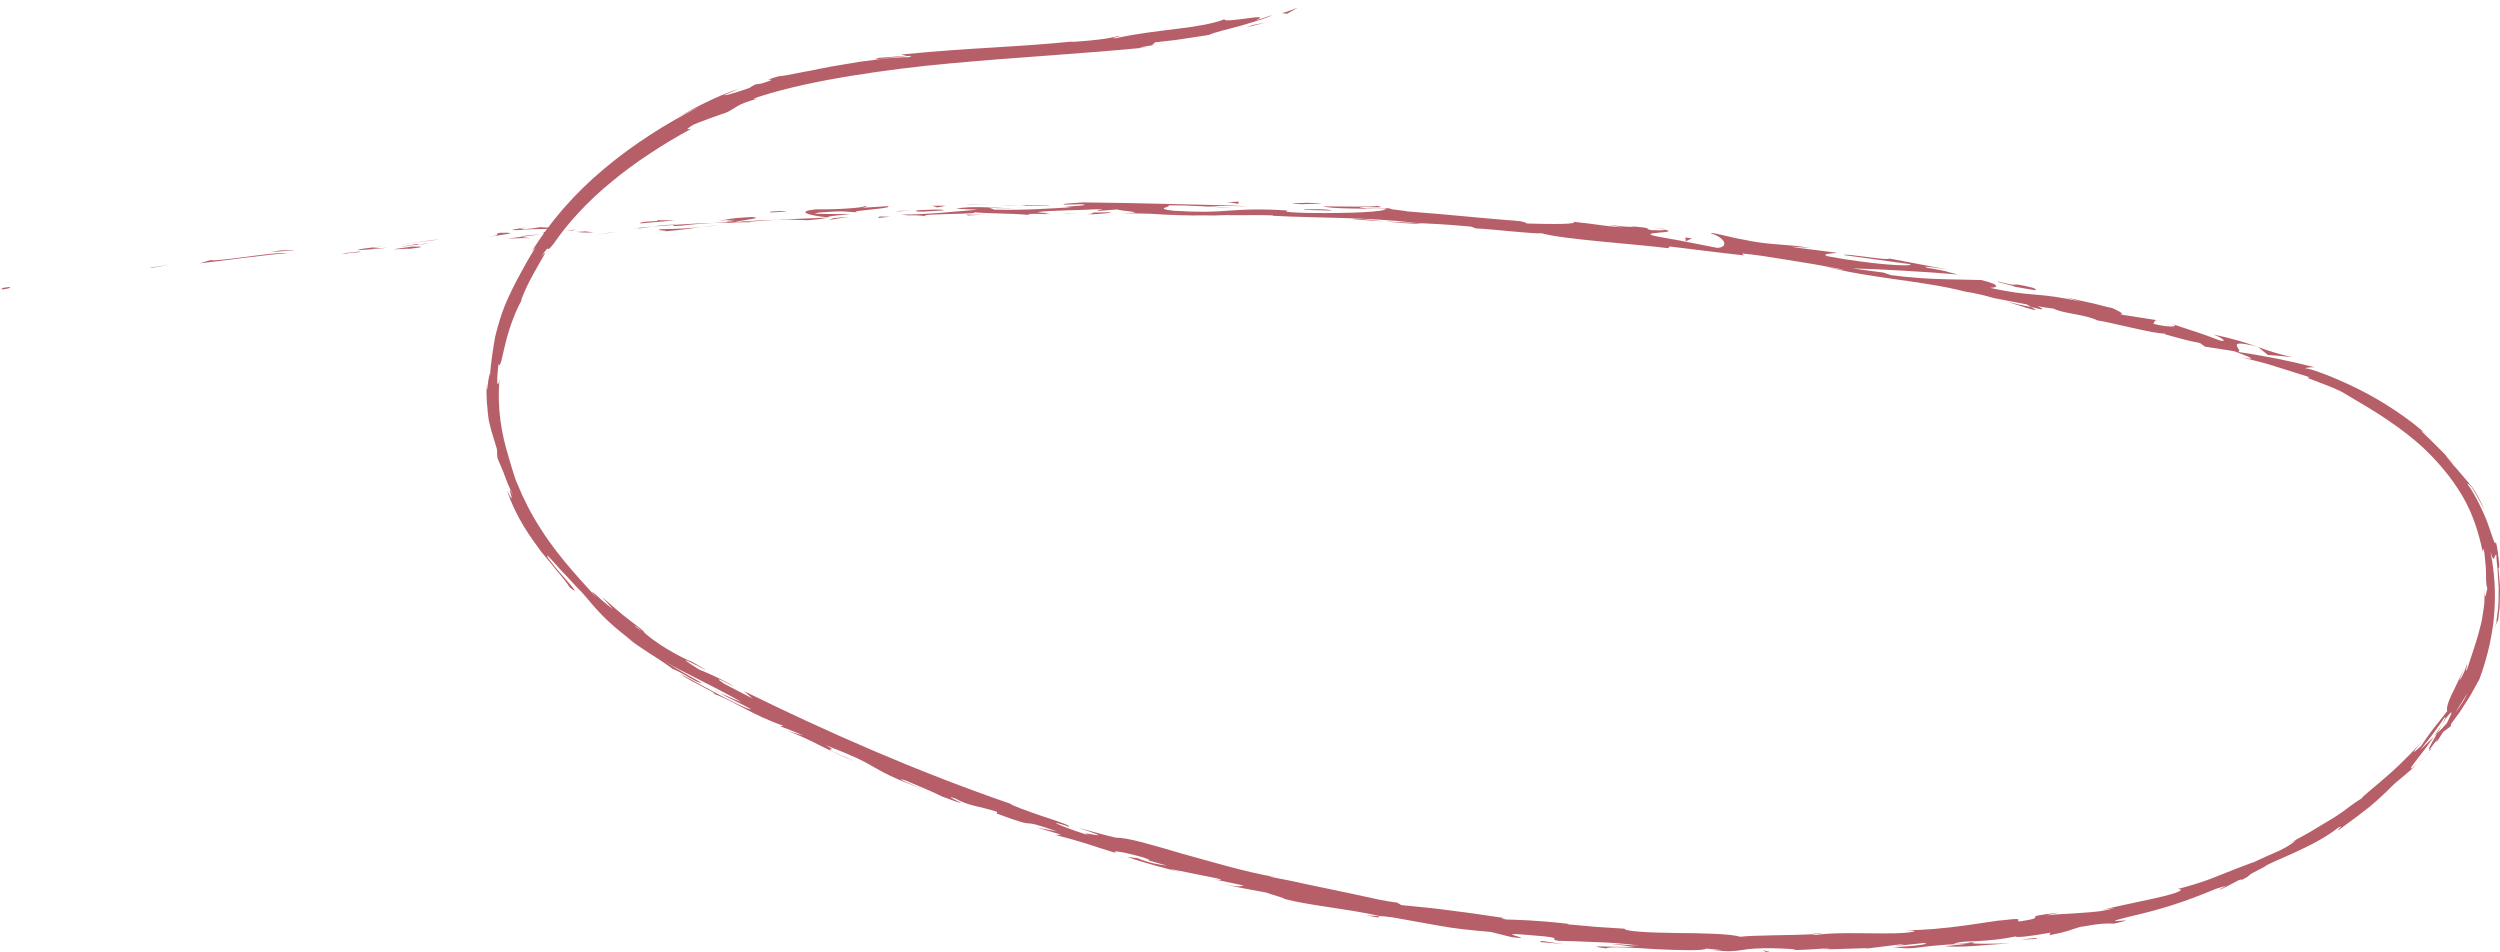 <!-- Generator: Adobe Illustrator 18.1.0, SVG Export Plug-In  -->
<svg version="1.1"
	 xmlns="http://www.w3.org/2000/svg" xmlns:xlink="http://www.w3.org/1999/xlink" xmlns:a="http://ns.adobe.com/AdobeSVGViewerExtensions/3.0/"
	 x="0px" y="0px" width="341.714px" height="130.173px" viewBox="0 0 341.714 130.173" enable-background="new 0 0 341.714 130.173"
	 xml:space="preserve">
<defs>
</defs>
<g>
	<g>
		<g>
			<g>
				<g>
					<path fill="#B75F69" d="M1.118,39.249c-1.198,0.118-0.744,0.277-0.919,0.335C2.193,39.31,1.061,39.201,1.118,39.249z"/>
					<polygon fill="#B75F69" points="20.8,36.54 20.46,36.662 23.349,36.148 					"/>
					<path fill="#B75F69" d="M39.274,34.616c-1.784-0.194-6.689,0.754-9.993,0.968l-0.551-0.024l-1.455,0.441
						C31.271,35.541,36.446,34.79,39.274,34.616z"/>
					<path fill="#B75F69" d="M49.205,34.459c-0.621-0.081,2.121-0.319-2.302,0.172c0.223-0.002,0.289-0.003,0.42-0.004
						C47.721,34.592,48.271,34.543,49.205,34.459z"/>
					<path fill="#B75F69" d="M47.323,34.628C45.377,34.82,48.607,34.624,47.323,34.628L47.323,34.628z"/>
					<path fill="#B75F69" d="M56.304,33.705l-2.553,0.364c0.543,0.031,2.826-0.164,1.984-0.025
						C58.359,33.73,57.812,33.7,56.304,33.705z"/>
					<path fill="#B75F69" d="M58.714,33.234l-1.326,0.16C57.625,33.409,57.977,33.393,58.714,33.234z"/>
					<path fill="#B75F69" d="M54.58,33.769l2.808-0.375c-0.376-0.023-0.426-0.134-1.29,0.161
						C56.32,33.429,55.771,33.582,54.58,33.769z"/>
					<path fill="#B75F69" d="M52.98,33.865c-1.445,0.058-3.308,0.183-0.746-0.181C47.333,34.193,48.079,34.375,52.98,33.865z"/>
					<path fill="#B75F69" d="M40.182,34.16l-1.934,0.077l-1.651,0.293C37.421,34.374,40.312,34.258,40.182,34.16z"/>
					<path fill="#B75F69" d="M72.306,32.587c0.154-0.089-0.878-0.132-1.077-0.214l-1.889,0.24
						C70.318,32.586,72.168,32.485,72.306,32.587z"/>
					<path fill="#B75F69" d="M71.228,32.373l2.827-0.358C71.52,32.203,71.061,32.302,71.228,32.373z"/>
					<path fill="#B75F69" d="M59.138,32.803c0,0-1.159,0.166-2.318,0.332c-1.158,0.177-2.316,0.355-2.316,0.355
						s1.382-0.199,2.765-0.399c1.384-0.182,2.768-0.364,2.768-0.364L59.138,32.803z"/>
					<polygon fill="#B75F69" points="83.144,31.824 81.546,32.105 84.395,31.653 					"/>
					<path fill="#B75F69" d="M90.333,31.326c-1.182,0.223,1.647,0.14,0.394,0.311c1.951-0.153,3.611-0.387,5.107-0.596
						C94.242,31.206,92.541,31.302,90.333,31.326z"/>
					<path fill="#B75F69" d="M98.349,30.758c-0.796,0.073-1.619,0.174-2.515,0.283C96.681,30.967,97.513,30.879,98.349,30.758z"/>
					<path fill="#B75F69" d="M78.892,31.698c0.223,0.031,0.654,0.124,2.25,0.071l-1.131-0.14
						C79.67,31.65,79.284,31.674,78.892,31.698z"/>
					<path fill="#B75F69" d="M79.971,31.624l0.04,0.004c1.212-0.073,2.053-0.123,2.414-0.145
						C82.115,31.501,81.376,31.544,79.971,31.624z"/>
					<path fill="#B75F69" d="M78.611,31.716c0.104-0.006,0.18-0.011,0.282-0.017C78.783,31.684,78.718,31.682,78.611,31.716z"/>
					<path fill="#B75F69" d="M66.593,32.396c1.657-0.253,5.124-0.661,1.745-0.572C67.153,32.067,69.087,32.015,66.593,32.396z"/>
					<path fill="#B75F69" d="M77.205,31.54l-3.018,0.184c0.064,0.051,0.613,0.09-0.208,0.215L77.205,31.54z"/>
					<polygon fill="#B75F69" points="78.677,31.376 77.205,31.54 78.324,31.485 					"/>
					<path fill="#B75F69" d="M93.17,30.849c1.297-0.177,2.722-0.287,4.333-0.367c-1.73,0.026-3.515,0.137-5.209,0.244
						C92.059,30.809,91.322,30.977,93.17,30.849z"/>
					<path fill="#B75F69" d="M86.755,31.207c0.09-0.01,0.205-0.022,0.289-0.031C86.865,31.17,86.721,31.173,86.755,31.207z"/>
					<path fill="#B75F69" d="M113.366,29.731c-0.088-0.009-0.166-0.017-0.256-0.027c-0.02,0.013-0.033,0.026-0.058,0.04
						L113.366,29.731z"/>
					<path fill="#B75F69" d="M92.002,30.705c-1.3,0.043-2.072,0.146-2.806,0.26c0.97-0.075,1.996-0.154,3.098-0.239
						C92.4,30.689,92.418,30.668,92.002,30.705z"/>
					<path fill="#B75F69" d="M102.768,30.448c-0.68-0.003-1.448-0.007-2.254-0.011C101.179,30.474,102.532,30.515,102.768,30.448z"
						/>
					<path fill="#B75F69" d="M87.485,31.207c-0.065,0.007-0.123,0.014-0.193,0.022C87.719,31.247,87.665,31.228,87.485,31.207z"/>
					<path fill="#B75F69" d="M87.485,31.207c0.665-0.074,1.187-0.161,1.711-0.242c-0.788,0.068-1.519,0.139-2.152,0.211
						C87.205,31.181,87.368,31.193,87.485,31.207z"/>
					<path fill="#B75F69" d="M118.127,28.196c-0.223,0.204-3.635,0.464-6.592,0.418c-2.896,0.286-0.97,0.847,1.575,1.091
						c0.087-0.08,0.082-0.195,3.064-0.404c-1.05-0.108-6.633,0.048-4.122-0.262c3.95-0.296,3.244-0.069,5.171-0.025
						c-1.645-0.201,5.023-0.498,4.15-0.837l-3.468,0.224C117.837,28.345,119.093,28.221,118.127,28.196z"/>
					<path fill="#B75F69" d="M107.425,29.954l-1.227,0.083c1.401-0.032,2.407,0,4.257,0.067c2.038-0.193,2.459-0.287,2.597-0.36
						l-6.046,0.259L107.425,29.954z"/>
					<path fill="#B75F69" d="M100.686,30.299c0.947-0.261,3.892-0.492,2.074-0.639c-3.604,0.186-2.516,0.3-4.664,0.495
						c5.812-0.329-1.664,0.199,2.544,0.122c-1.141,0.091-2.168,0.151-3.137,0.206c1.048-0.015,2.058-0.03,3.012-0.044
						c-0.053-0.003-0.09-0.005-0.134-0.007l-0.027,0.002l0.005-0.004c-0.252-0.015-0.335-0.027-0.052-0.025
						c0.02-0.002,0.09-0.008,0.121-0.01c0.038-0.032,0.144-0.063,0.258-0.094c1.686-0.035,0.268,0.043-0.258,0.094
						c-0.019,0.011-0.064,0.024-0.069,0.035l0.022,0.002l5.817-0.394C104.964,30.065,103.421,30.144,100.686,30.299z"/>
					<path fill="#B75F69" d="M71.405,31.113c0.182,0.004,0.175,0.02,0.19,0.035C71.969,31.091,72.11,31.062,71.405,31.113z"/>
					<path fill="#B75F69" d="M73.808,31.05c-0.421,0.064-0.767,0.178-2.143,0.267c-1.197,0.032-0.002-0.103-0.07-0.169
						c-0.824,0.124-2.888,0.388-0.282,0.283l0.409-0.062c2.347-0.114,5.375-0.091,4.969-0.024
						C75.993,31.201,75.38,31.115,73.808,31.05z"/>
					<path fill="#B75F69" d="M87.413,30.544l4.841-0.421l-2.48-0.025l0.132,0.104C87.146,30.337,87.75,30.436,87.413,30.544z"/>
					<path fill="#B75F69" d="M113.925,29.812l-0.634,0.258c0,0,0.697-0.113,1.394-0.227c0.698-0.102,1.395-0.205,1.395-0.205
						s-0.539,0.038-1.078,0.077C114.464,29.763,113.925,29.812,113.925,29.812z"/>
					<polygon fill="#B75F69" points="120.228,29.59 120.002,29.794 121.662,29.629 					"/>
					<path fill="#B75F69" d="M244.882,129.873l-1.434,0.044C244.127,129.905,244.563,129.89,244.882,129.873z"/>
					<path fill="#B75F69" d="M255.259,129.711l0.251-0.103C255.031,129.672,254.835,129.716,255.259,129.711z"/>
					<path fill="#B75F69" d="M274.23,41.207c1.99,0.619,4.192,1.388,3.996,1.118l-0.576-0.346
						C276.224,41.71,275.143,41.452,274.23,41.207z"/>
					<path fill="#B75F69" d="M332.692,100.699c0.138-0.143,0.283-0.292,0.425-0.44c0.251-0.444,0.486-0.862,0.697-1.236
						C333.477,99.527,333.094,100.099,332.692,100.699z"/>
					<path fill="#B75F69" d="M332.425,102.407c0,0-0.484,0.504-0.969,1.008c-0.507,0.48-1.014,0.96-1.014,0.96
						C330.919,103.965,331.572,103.348,332.425,102.407z"/>
					<path fill="#B75F69" d="M188.447,125.224l-1.683-0.096C189.338,125.617,188.224,125.292,188.447,125.224z"/>
					<path fill="#B75F69" d="M184.798,29.938c1.786,0.166,3.208,0.266,4.459,0.333C187.107,30.049,185.376,29.783,184.798,29.938z"
						/>
					<path fill="#B75F69" d="M248.933,127.533c-0.87,0.058-1.242,0.111-1.216,0.158
						C248.613,127.635,249.119,127.582,248.933,127.533z"/>
					<path fill="#B75F69" d="M194.421,30.589c-0.315-0.041-0.622-0.08-0.941-0.121c-1.31-0.061-2.625-0.123-4.223-0.197
						C190.846,30.417,192.662,30.6,194.421,30.589z"/>
					<path fill="#B75F69" d="M101.004,12.13c0.146-0.045,0.319-0.098,0.453-0.139C101.489,11.948,101.292,12.019,101.004,12.13z"/>
					<path fill="#B75F69" d="M160.497,5.688c-0.584,0.097-1.536,0.254-2.435,0.403C158.503,6.036,159.238,5.918,160.497,5.688z"/>
					<path fill="#B75F69" d="M145.6,29.236C144.263,29.258,145.388,29.261,145.6,29.236L145.6,29.236z"/>
					<path fill="#B75F69" d="M139.087,28.415c0.284-0.026,0.5-0.058,0.534-0.108C139.511,28.359,139.325,28.393,139.087,28.415z"/>
					<path fill="#B75F69" d="M207.815,30.232c0.039,0.003,0.071,0.006,0.116,0.009C207.537,30.17,207.604,30.183,207.815,30.232z"/>
					<path fill="#B75F69" d="M143.587,29.149c0.504,0.016,1.082,0.035,1.711,0.055C145.021,29.195,144.501,29.178,143.587,29.149z"
						/>
					<path fill="#B75F69" d="M143.859,29.25c-0.461-0.006-0.824-0.01-1.169-0.014C142.521,29.272,142.671,29.294,143.859,29.25z"/>
					<path fill="#B75F69" d="M147.463,29.214c-0.765,0.008-1.478,0.001-2.165-0.01c0.263,0.013,0.373,0.025,0.302,0.033
						C145.993,29.231,146.546,29.225,147.463,29.214z"/>
					<path fill="#B75F69" d="M98.429,94.713c-0.075-0.049-0.161-0.104-0.243-0.157C96.952,93.98,97.481,94.255,98.429,94.713z"/>
					<path fill="#B75F69" d="M308.619,47.408c-0.061-0.015-0.094-0.023-0.15-0.037c0.06,0.022,0.134,0.049,0.188,0.068
						L308.619,47.408z"/>
					<path fill="#B75F69" d="M313.278,48.808c-2.042-0.45-3.142-0.845-4.621-1.369l1.334,1.084c0,0,0.823,0.045,1.64,0.13
						C312.455,48.731,313.278,48.808,313.278,48.808z"/>
					<path fill="#B75F69" d="M220.053,128.997l3.371,0.428c-4.109,0.038-7.064-0.278-3.902,0.216
						c0.267-0.322,3.559-0.112,6.85,0.098c3.294,0.158,6.592,0.235,6.838-0.084l2.23,0.23c-0.64-0.031-0.744,0.005-1.377-0.027
						c4.339,0.507,3.242-0.401,8.836-0.233c1.95,0.069,3.313,0.179,1.983,0.248c0,0,1.088-0.018,2.174-0.08
						c1.086-0.066,2.173-0.131,2.173-0.131c1.265-0.014,0.958,0.11-0.302,0.125l6.631-0.199l-0.049,0.021
						c0.953-0.118,3.082-0.382,4.12-0.511c1.688,0.021-0.841,0.11-0.406,0.175c0,0,0.915-0.086,1.83-0.172
						c0.914-0.099,1.828-0.198,1.828-0.198c1.505,0.066-1.523,0.478-4.062,0.546c1.731,0.268,2.493,0.175,3.747,0.015
						c1.255-0.149,2.998-0.374,6.713-0.504l-3.459,0.377c1.133,0.098,2.375,0.056,3.827-0.023c1.45-0.119,3.111-0.248,5.086-0.371
						c-0.951,0.008-7.908,0.247-3.945-0.34c1.123-0.085,2.609-0.166,4.728-0.607c0.048,0.214,2.139-0.049,4.739-0.512l-0.128,0.345
						c2.808-0.547,2.558-0.661,4.181-1.127c3.131-0.557,3.824-0.485,4.603-0.45c4.995-1.092-3.525,0.4,2.351-1.008
						c4.131-0.961,7.004-1.834,11.699-3.779c2.836-0.901-0.421,0.359,0.615,0.084c0,0,0.605-0.266,1.187-0.589
						c0.586-0.31,1.172-0.621,1.172-0.621c0.599-0.24,0.436-0.088,0.353-0.011c1.009-0.469,1.019-0.56,1.178-0.71
						c0.155-0.156,0.475-0.332,2.026-1.126c0.7-0.669,6.703-2.631,10.124-5.374c0.958-0.479-0.333,0.433,0.011,0.368
						c2.408-1.754,3.414-2.53,4.306-3.244c0.871-0.745,1.649-1.399,3.371-3.131c0,0,0.207-0.157,0.501-0.412
						c0.298-0.252,0.694-0.588,1.091-0.924c0.404-0.33,0.788-0.681,1.069-0.952c0.285-0.267,0.476-0.446,0.476-0.446
						c-1.15,1.018-1.09,0.768-0.478-0.054c0.63-0.806,1.751-2.242,2.728-3.622c-0.76,0.762-1.457,1.362-1.886,1.797
						c0,0,0.212-0.26,0.529-0.65c0.308-0.397,0.76-0.892,1.142-1.443c0.393-0.541,0.786-1.081,1.081-1.487
						c0.295-0.405,0.463-0.694,0.463-0.694c0.404-0.503,0.204,0.01-0.206,0.802c0.204-0.304,0.367-0.615,0.504-0.849
						c1.183-1.513,0.779-0.598,0.135,0.653c-0.424,0.509-0.902,0.967-1.337,1.432c-0.64,1.192-1.359,2.238-1.018,2.164
						c0.197-0.3,0.648-0.812,1.088-1.422c-0.175,0.311-0.278,0.519-0.153,0.411c0.14-0.125,0.437-0.622,0.919-1.376
						c0,0,0.262-0.192,0.524-0.384c0.268-0.188,0.512-0.399,0.512-0.399l0.057-0.332c0,0,0.266-0.362,0.665-0.905
						c0.416-0.532,0.9-1.291,1.384-2.053c0.508-0.747,0.933-1.546,1.26-2.142c0.328-0.596,0.547-0.993,0.547-0.993
						c0.903-2.445,1.507-4.808,1.891-7.56c0.31-2.757,0.411-5.929-0.382-9.861c0.551,1.928,0.485,0.358,0.805,0.406
						c-0.004,0.571,0.084,1.243,0.164,2.005c0.027,0.767,0.105,1.622,0.159,2.544c-0.035,0.919,0.013,1.914-0.1,2.931
						c-0.135,1.013-0.224,2.078-0.534,3.102c0.301-1.073,0.382-1.503,0.444-1.579c0.06-0.077,0.069,0.195,0.051,0.483
						c0,0,0.054-0.478,0.135-1.195c0.04-0.357,0.086-0.774,0.136-1.221c0.008-0.45,0.018-0.93,0.027-1.41
						c-0.001-0.479,0.034-0.957,0.003-1.405c-0.037-0.447-0.072-0.865-0.101-1.223c-0.06-0.713-0.101-1.188-0.101-1.188
						c0.139,0.074,0.127-0.333,0.056-1.011c-0.084-0.675-0.154-1.634-0.404-2.609c-0.077,0.797-0.437-0.592-1.101-2.461
						c-0.695-1.867-1.849-4.165-2.772-5.401c0.017-0.124,0.165-0.058,0.572,0.436c0.175,0.265,0.404,0.644,0.699,1.167
						c0.144,0.264,0.308,0.562,0.492,0.898c0.089,0.17,0.183,0.349,0.283,0.539c0.077,0.2,0.159,0.41,0.245,0.632
						c-0.077-0.252-0.146-0.496-0.232-0.721c-0.105-0.218-0.204-0.425-0.3-0.624c-0.199-0.396-0.397-0.755-0.593-1.087
						c-0.2-0.329-0.381-0.642-0.591-0.922c-0.226-0.266-0.445-0.524-0.664-0.782c-0.436-0.513-0.87-1.022-1.352-1.588
						c-0.512-0.549-1.046-1.185-1.64-2.014c0.593,0.698,0.889,1.091,1.188,1.314c-0.379-0.381-0.844-0.942-1.372-1.502
						c-0.552-0.537-1.125-1.112-1.619-1.621c-1.013-0.987-1.77-1.639-1.242-1.313l0.701,0.585c-2.211-2.101-6.06-4.706-9.601-6.446
						c-3.537-1.756-6.657-2.822-7.147-2.785c-0.037-0.073,0.92-0.191,1.293-0.137c0,0-0.657-0.161-1.643-0.403
						c-0.978-0.258-2.303-0.52-3.615-0.795c-1.315-0.265-2.638-0.482-3.623-0.658c-0.991-0.15-1.651-0.251-1.651-0.251
						c1.005-0.08-2.218-1.95,2.603-0.726c-1.348-0.466-3.03-1.053-5.963-1.653c0.924,0.293,2.195,1.112,0.906,0.814
						c-3.406-1.3-2.38-0.84-6.626-2.294c1.385,0.439-0.321,0.589-2.533-0.001c0.368,0.006-0.045-0.596,0.782-0.444l-5.661-0.882
						c1.402,0.258,0.357-0.4-0.843-0.874c0.273,0.133-0.918-0.194-2.371-0.556c-1.462-0.326-3.181-0.714-3.931-0.847l2.336,0.638
						c-6.282-1.444-6.393-0.572-12.623-1.948c0.778,0.049,2.013-0.297-1.151-1.052c-0.761-0.017-2.462-0.054-4.628-0.101
						c-2.198-0.045-4.9-0.187-7.696-0.569l-1.037-0.35l-4.292-0.568c2.72,0.04,10.338,0.46,14.488,0.833
						c-2.35-0.547-0.624-0.307-4.185-0.921c-1.228-0.374,1.983,0.113,3.032,0.289l-8.27-1.562c0.309,0.396-6.394-0.787-6.123-0.455
						l9.054,1.245c0.302,0.394-5.367,0.021-11.214-1.072c-1.47-0.395,1.21-0.394,1.107-0.526c-0.392,0.004-1.786-0.232-3.165-0.381
						c-1.376-0.162-2.721-0.344-2.986-0.423l2.53,0.173c-3.267-0.585-5.425-0.309-9.326-1.179c-1.358-0.212-4.011-0.998-4.273-0.834
						c2.174,0.691,2.446,1.928,0.932,2.007c-0.236-0.046-2.006-0.393-3.911-0.766c-1.902-0.398-3.955-0.688-4.721-0.883
						c-2.215-0.537,3.461-0.354,1.576-0.814c-0.093,0.082-1.35,0.063-1.873,0.045c-1.427-0.23,0.627-0.22-2.498-0.509
						c-0.558,0.284-6.342-0.701-1.507,0.13c-3.061-0.226-3.235-0.413-6.82-0.778c0.56,0.17-0.263,0.271-1.607,0.302
						c-1.344,0.025-3.209-0.016-4.745-0.06c0.188-0.073-0.49-0.236-0.819-0.313c-6.263-0.497-9.616-0.901-15.461-1.339
						c-0.532-0.149-3.354-0.348-2.141-0.449c-0.846,0.022-1.626,0.102-3.433,0.029c-3.481-0.453,4.03,0.137,1.384-0.338
						c-0.239,0.187-4.688,0.061-7.265,0.068c0.778,0.341,5.94,0.328,8.524,0.322c-0.013,0.422-4.519,0.66-10.638,0.577
						c-4.861-0.116-2.096-0.368-2.941-0.346c-4.561-0.278-6.515-0.04-8.269,0.057c-1.755,0.123-3.314,0.22-7.102-0.003
						c-3.005-0.325-0.128-0.537-0.792-0.744c3.966-0.028,6.081,0.284,8.767,0.324l-3.304-0.189c1.262-0.066,3.911-0.084,5.35,0.021
						c-1.258-0.144-5.119-0.228-9.545-0.32c-2.213-0.05-4.568-0.103-6.81-0.153c-2.242-0.032-4.37-0.063-6.136-0.088
						c-1.253,0.097-3.416,0.202-2.392,0.305l2.231-0.05c2.05,0.205-4.198,0.323-1.374,0.409c-2.992,0.169-6.342,0.427-10.553,0.328
						l-0.796-0.302c0.092,0.089,2.755,0.167,3.938,0.067c-0.877,0.073-2.492-0.022-4.129-0.083
						c-1.637-0.061-3.294-0.027-4.251,0.192l2.955,0.131c-3,0.237-6.701,0.665-10.432,0.671c1.705,0.256,0.859-0.058,3.517,0.222
						c-2.307-0.377,9.538-0.245,5.839-0.606c2.726,0.327,4.71,0.129,8.268,0.444c-0.111-0.1-1.261-0.186,1.87-0.154
						c0.141-0.03,0.474-0.07,0.686-0.093c0.096,0.003,0.129,0.004,0.211,0.006c-0.063-0.004-0.109-0.007-0.173-0.011
						c0.136-0.016,0.148-0.019-0.064-0.004c-0.746-0.04-1.351-0.09-1.596-0.145c1.552-0.241,6.533-0.262,8.218-0.391
						c1.859,0.038-0.778,0.12,0.237,0.223l2.517-0.194c0.249,0.202,4.932,0.458,0.556,0.502l3.937,0.084
						c2.317,0.169,5.503,0.279,7.471,0.221c1.855,0.083,4.697-0.161,3.074-0.015c0,0,1.545-0.006,3.089-0.012
						c1.545-0.023,3.088,0.029,3.088,0.029l0.055,0.059c6.081,0.33,12.555,0.14,19.483,0.975c2.049,0.096,4.168,0.184,7.585,0.502
						l0.653,0.243c2.63,0.131,7.868,0.773,9.012,0.669c2.775,0.82,12.689,1.459,17.283,2.038l0.204-0.233
						c3.164,0.37,6.191,0.784,10.125,1.213l-0.21-0.256c1.702,0.145,3.87,0.489,6.278,0.886c1.204,0.198,2.47,0.406,3.767,0.619
						c1.294,0.238,2.618,0.482,3.944,0.726c-0.375,0.021-1.719-0.239-2.664-0.459c6.255,1.643,13.467,1.951,19.138,3.434
						c1.44,0.228,2.466,0.478,3.452,0.749c-0.133-0.024-0.252-0.046-0.356-0.065c0.146,0.032,0.362,0.08,0.584,0.129
						c0.621,0.173,1.261,0.351,1.953,0.544c-0.585-0.182-1.146-0.349-1.639-0.477c1.099,0.233,2.77,0.565,4.414,0.863l0.644,0.385
						c0.133,0.026,0.24,0.047,0.379,0.075c1.582,0.433,1.312,0.167,0.497-0.195c0.83,0.139,1.594,0.255,2.191,0.325
						c1.212,0.674,4.322,0.768,5.989,1.616c1.137,0.085,8.165,1.952,9.134,1.763c0.041,0.068,0.512,0.217-0.363-0.006
						c1.792,0.513,3.582,1.025,5.232,1.328l0.685,0.493c0,0,1.012,0.155,2.024,0.31c1.016,0.144,2.017,0.333,2.017,0.333
						c2.315,0.873,3.253,1.266,0.847,0.801c2.87,0.674,4.016,1.026,5.047,1.359c1.033,0.325,1.957,0.616,4.361,1.372l-0.302,0.094
						c1.664,0.646,4.377,1.599,5.262,2.246c1.688,1.061,6.118,3.334,10.354,7.103c2.071,1.918,4.042,4.214,5.532,6.724
						c1.492,2.518,2.318,5.261,2.807,7.694c0.023-0.497,0.087-0.464,0.188-0.125c0.076,0.343,0.124,1.001,0.194,1.724
						c0.101,0.721,0.064,1.523,0.088,2.162c0.016,0.64,0.091,1.122,0.179,1.223c-0.171,0.585-0.325,1.954-0.356,0.348
						c-0.024,0.632-0.047,1.223-0.068,1.782c-0.059,0.557-0.156,1.078-0.23,1.575c-0.119,1-0.418,1.863-0.616,2.692
						c-0.473,1.645-0.989,3.064-1.534,4.761c-0.354,0.481,0.242-1.089-0.036-0.643c-0.068,0.193-0.192,0.58-0.349,0.97
						c-0.178,0.381-0.376,0.771-0.533,0.989c-0.321,0.42,0.263-0.707,0.525-1.468c-0.556,1.172-0.986,2.079-1.325,2.794
						c-0.364,0.701-0.598,1.223-0.745,1.624c-0.294,0.803-0.288,1.088-0.221,1.364c-0.416,0.534-0.778,1-1.107,1.422
						c-0.345,0.411-0.645,0.787-0.92,1.154c-0.534,0.746-1.033,1.401-1.576,2.227c-0.353,0.318-0.823,0.738-0.938,0.762
						c-0.105,0.033,0.174-0.304,1.228-1.574c-0.601,0.707-2.534,2.787-4.501,4.533c-1.958,1.754-3.889,3.214-3.865,3.408
						c-0.523,0.277-2.163,1.468-2.547,1.781c-0.434,0.296-0.818,0.558-1.165,0.794c-0.36,0.216-0.682,0.409-0.978,0.586
						c-0.592,0.355-1.079,0.647-1.565,0.938c-0.957,0.607-1.951,1.131-3.764,2.115l1.033-0.494c-0.629,0.551-1.373,0.989-2.336,1.46
						c-0.981,0.438-2.17,0.928-3.669,1.659l0.07-0.077c-3.581,1.345-4.324,1.694-5.085,1.981c-0.377,0.15-0.752,0.299-1.483,0.55
						c-0.731,0.25-1.81,0.627-3.641,1.089l0.464,0.107c-0.518,0.728-6.483,1.687-10.725,2.737l1.573-0.22
						c-0.574,0.177-1.279,0.316-2.049,0.432c-0.775,0.095-1.616,0.157-2.457,0.216c-1.678,0.136-3.366,0.164-4.554,0.32
						c-0.522,0.039,0.803-0.203,1.516-0.352c-6.237,0.678-0.742,0.49-5.37,1.201c-0.878-0.054,1.043-0.573-2.078-0.19
						c-0.786,0.02-3.036,0.421-5.641,0.773c-2.605,0.356-5.568,0.635-7.726,0.602c0.954,0.069,1.904,0.144-0.267,0.373
						c-3.34,0.248-9.048-0.2-12.058,0.28c-0.426-0.026-0.586-0.057-0.604-0.089c-2.554,0.155-8.307,0.124-9.853,0.35
						c-1.174-0.402-5.143-0.498-8.819-0.519c-3.674-0.038-7.044-0.231-6.989-0.586c0,0-1.962-0.125-3.924-0.251
						c-1.958-0.177-3.916-0.354-3.916-0.354l0.212-0.057c-4.995-0.545-6.784-0.528-8.558-0.597c-1.147-0.201-0.296-0.163-0.196-0.19
						c-3.633-0.552-5.631-0.83-7.489-1.05c-1.852-0.259-3.568-0.429-6.642-0.728l-0.592-0.346c-0.417-0.035-1.281-0.163-2.444-0.398
						c-1.16-0.251-2.628-0.569-4.264-0.923c-1.639-0.342-3.445-0.719-5.283-1.103c-1.832-0.413-3.7-0.805-5.475-1.124
						c0.075-0.012,0.231-0.027,0.797,0.063c-4.002-0.676-8.654-2.086-12.708-3.199c-4.037-1.183-7.445-2.217-9.005-2.177
						c0,0-1.308-0.292-2.595-0.658c-1.292-0.35-2.585-0.701-2.585-0.701c6.585,2.156-1.1,0.063,1.574,1.066
						c-2.619-0.773-6.64-2.386-3.432-1.42l0.486,0.201c0.657-0.039-1.382-0.727-3.55-1.437c-2.16-0.735-4.427-1.562-4.289-1.674
						c-12.876-4.431-25.067-9.812-36.473-15.41l1.143,0.988c0,0-0.987-0.508-1.973-1.015c-0.492-0.256-0.984-0.512-1.354-0.703
						c-0.364-0.2-0.607-0.333-0.607-0.333c-0.973-0.647-1.244-0.977,1.543,0.506c-1.382-0.934-4.737-2.371-4.845-2.371
						c-5.244-3.273,2.293,0.86,0.664-0.113l-2.223-1.283l0.476,0.331c-0.939-0.458-1.458-0.697-2.142-1.075
						c-0.675-0.39-1.571-0.842-3.103-1.956c-1.921-1.434-0.875-0.888-1.638-1.439c0.009-0.008-0.046-0.064-0.219-0.2
						c-0.176-0.132-0.464-0.348-0.916-0.687c0,0-0.273-0.213-0.682-0.532c-0.408-0.321-0.964-0.734-1.476-1.199
						c-1.043-0.905-2.086-1.811-2.086-1.811l1.49,1.659c-2.005-1.447-3.817-3.559-2.211-1.52c-1.217-1.456-4.903-5.122-7.567-9.321
						c-1.359-2.074-2.443-4.257-3.179-6.065c-0.43-0.88-0.61-1.727-0.837-2.371c-0.203-0.653-0.35-1.143-0.419-1.42
						c-0.994-3.246-1.626-6.65-1.259-10.825c-0.116,1.032-0.559,1.647-0.148-1.979c0.263,0.702,0.474-0.944,1.012-3.05
						c0.528-2.11,1.498-4.645,2.298-5.871c-0.633,1.137,0.272-1.251,1.433-3.328c1.129-2.087,2.379-3.909,1.031-2.337
						c1.752-2.47,0.302-0.024,1.74-1.804c2.02-2.955,4.741-5.887,7.974-8.526c1.605-1.334,3.332-2.602,5.148-3.794
						c1.806-1.209,3.704-2.338,5.656-3.399c0.083-0.144-1.302,0.442,0.327-0.575c0,0,0.273-0.113,0.684-0.282
						c0.415-0.157,0.968-0.367,1.521-0.576c1.107-0.411,2.227-0.774,2.227-0.774c1.6-0.704,1.29-1.134,4.421-1.939
						c-0.452,0.08-1.129,0.207-0.024-0.217c4.164-1.332,8.505-2.209,12.924-2.926c4.413-0.715,8.889-1.271,13.399-1.678
						c9.019-0.844,18.121-1.312,27.141-2.209c-2.453,0.161-0.833-0.044,1.014-0.357c-1.209,0.15-0.005-0.219-0.26-0.299
						c0,0,0.47-0.053,1.175-0.134c0.704-0.088,1.649-0.167,2.584-0.325c0.938-0.142,1.877-0.284,2.58-0.39
						c0.706-0.099,1.172-0.192,1.172-0.192c0.634-0.34,2.621-0.772,4.509-1.307c1.879-0.568,3.7-1.075,4.011-1.396
						c0,0-0.556,0.233-1.132,0.403c-0.572,0.184-1.144,0.368-1.144,0.368c2.938-1.252-4.5,0.475-4.175-0.205
						c-3.329,1.335-9.194,1.337-14.858,2.602c-1.28,0.066,1.064-0.292,0.372-0.315c-1.432,0.386-3.196,0.619-6.484,0.837
						l0.366-0.084c-9.218,0.901-13.21,0.781-23.637,1.794l0.798,0.149c-2.239,0.208-2.717,0.22-3.771,0.301
						c-1.257,0.353,0.311,0.143,1.908-0.063c1.599-0.169,3.226-0.336,2.08-0.009c-0.754-0.034-2.117,0.039-3.765,0.247
						c-0.824,0.103-1.721,0.216-2.65,0.332c-0.926,0.153-1.884,0.311-2.835,0.469c-1.907,0.281-3.756,0.739-5.28,0.991
						c-1.518,0.309-2.7,0.54-3.225,0.559c-3.366,0.987,1.052-0.053-2.289,0.979l-0.928,0.149c0,0-0.194,0.115-0.388,0.231
						c-0.191,0.121-0.383,0.242-0.383,0.242c-2.166,0.738-3.287,1.058-3.422,0.96c0.524-0.192,1.452-0.643,2.012-0.855
						c-0.716,0.217-1.55,0.557-2.43,0.905c-0.863,0.388-1.774,0.781-2.601,1.208c-1.669,0.823-3.055,1.653-3.525,1.863
						c0,0,0.755-0.376,1.51-0.753c0.75-0.384,1.525-0.717,1.525-0.717c-4.273,2.146-8.798,4.981-12.845,8.376
						c-4.066,3.366-7.546,7.394-9.95,11.364l0.485-0.522c-0.932,1.501-1.536,2.579-1.995,3.448c-0.487,0.854-0.791,1.518-1.14,2.184
						c-0.638,1.353-1.43,2.777-2.368,6.569l0.049-0.28c-0.262,1.544-0.621,3.593-0.761,5.719c0.008-0.985-0.124-0.07-0.253,0.777
						c-0.109,0.847-0.157,1.629-0.226,0.323c0.025,0.973,0.022,1.761,0.067,2.404c0.061,0.642,0.108,1.143,0.146,1.543
						c0.068,0.799,0.192,1.183,0.251,1.492c0.154,0.609,0.216,0.916,0.976,3.334l0.064,1.183c0.298,0.813,0.537,1.228,0.798,1.914
						c0.136,0.341,0.289,0.746,0.484,1.293c0.195,0.548,0.538,1.197,0.921,2.078c-1.41-2.842,0.728,2.383-0.887-0.803
						c1.325,3.901,3.225,6.364,4.66,8.356c0.797,0.947,1.502,1.786,2.125,2.595c0.673,0.765,1.266,1.499,1.788,2.292
						c1.458,1.186,0.299-0.141-0.994-1.605c-0.674-0.708-1.288-1.539-1.697-2.05c-0.404-0.516-0.573-0.739-0.228-0.347
						c-0.474-0.735,0.079-0.19,0.935,0.783c0.413,0.5,0.957,1.06,1.497,1.617c0.535,0.561,1.055,1.131,1.475,1.601
						c1.859,1.74,2.582,3.663,7.824,7.534c-0.526-0.374-0.573-0.386-1.086-0.777c1.865,1.578,3.964,2.636,6.363,4.401
						c1.58,0.61,3.305,1.997,3.918,1.889c0,0-0.328-0.172-0.808-0.451c-0.482-0.275-1.125-0.642-1.768-1.009
						c-0.648-0.358-1.277-0.751-1.749-1.046c-0.473-0.293-0.788-0.488-0.788-0.488c2.885,1.744,5.815,2.939,10.614,5.642
						c-0.415-0.129-1.93-0.772-2.953-1.255c1.377,0.852,2.789,1.376,4.24,2.214c-0.307,0.087-1.921-0.711-3.872-1.707
						c-0.965-0.519-2.016-1.084-3.025-1.626c-1.005-0.549-1.962-1.088-2.78-1.479c1.395,1.077,6.074,3.118,4.281,2.617
						c2.534,0.772,5.615,3.051,9.775,4.449l-0.361,0.097c0.644,0.25,1.993,0.737,3.146,1.265l-2.221-0.667
						c3.326,1.208,6.093,3.05,9.295,4.184c-3.277-1.355-3.61-1.588-3.467-1.631c0.141-0.039,0.757,0.111-0.573-0.585
						c4.068,1.594,5.183,2.176,6.389,2.89c1.218,0.683,2.514,1.534,7.121,3.201c-1.251-0.443-4.596-1.911-2.62-1.273
						c1.722,0.711,3.988,1.675,5.013,2.201c6.078,2.272-0.845-0.585,1.785,0.265c1.955,1.08,3.036,0.967,5.741,1.831l-0.061,0.234
						c3.462,1.29,3.965,1.333,4.379,1.348c0.413,0.02,0.736,0.013,3.877,1.097l-2.783-0.529l3.332,0.963l-0.766,0.046
						c1.83,0.472,3.02,0.809,4.191,1.177c1.17,0.371,2.32,0.774,4.092,1.302c-0.778-0.398,0.588-0.288,3.734,0.598
						c2.106,0.747-1.263-0.121,3.205,1.113c-1.046-0.14-2.202-0.272-4.083-1.037c-0.22,0.019-1.035-0.137-1.262-0.12
						c2.273,0.799,5.794,1.729,7.434,2.097c-0.625-0.169-1.372-0.366-1.746-0.503l6.602,1.326c1.004,0.347,0.173,0.212-0.651,0.078
						c1.331,0.279,2.261,0.475,4.216,0.885c-0.552,0.081-0.477,0.308-3.25-0.298c0,0,1.564,0.355,3.138,0.664
						c1.577,0.293,3.154,0.587,3.154,0.587c0.399,0.176,3.163,0.94,2.334,0.83c3.44,0.943,8.627,1.345,13.223,2.391
						c0.248,0.001,0.74,0.043,1.733,0.174c2.179,0.392,4.236,0.762,6.392,1.149c2.156,0.396,4.442,0.624,7.059,0.847l2.912,0.732
						c4.091,0.415-3.952-0.899,2.861-0.262c4.83,0.367,1.768,0.477,3.45,0.742c1.209,0.027,2.862,0.069,4.765,0.163
						c1.906,0.055,4.06,0.185,6.271,0.482C222.577,129.197,221.428,129.066,220.053,128.997z M270.691,128.607
						c-0.972,0.172-2.915,0.474-3.644,0.396C268.14,128.623,269.015,128.719,270.691,128.607z M337.274,94.774
						c-0.309,0.67-0.905,1.651-1.688,2.671C336.095,96.665,336.617,95.748,337.274,94.774z M160.26,29.127
						c0.042-0.004,0.07-0.007,0.105-0.01C162.542,29.252,161.77,29.201,160.26,29.127z M155.737,28.938
						c-0.455,0.025-0.424,0.059-0.232,0.096c0.316-0.055,1.333-0.04,2.489-0.001C157.673,28.963,157.089,28.909,155.737,28.938z
						 M87.199,85.773c0,0,0.163,0.146,0.326,0.291c0.169,0.139,0.337,0.278,0.337,0.278C86.241,85.224,86.73,85.49,87.199,85.773z"
						/>
					<path fill="#B75F69" d="M332.478,102.187c-0.216,0.186-0.301,0.215-0.378,0.235
						C331.874,102.743,331.903,102.781,332.478,102.187z"/>
					<path fill="#B75F69" d="M188.759,125.234l-0.152-0.027c-0.086,0.001-0.133,0.008-0.16,0.017L188.759,125.234z"/>
					<path fill="#B75F69" d="M225.906,31.101c0.925,0.133,1.438,0.232,1.778,0.313C227.741,31.362,227.324,31.267,225.906,31.101z"
						/>
					<path fill="#B75F69" d="M131.76,29.475c0,0,0.724-0.036,1.448-0.071c0.724-0.041,1.448-0.06,1.448-0.06
						c-1.401,0.027-1.903,0.005-2.611-0.019C132.111,29.379,132.666,29.446,131.76,29.475z"/>
					<path fill="#B75F69" d="M106.548,28.844c-0.422,0.05-0.898,0.046-1.315,0.096l0.121,0.106
						C107.159,28.953,108.417,28.803,106.548,28.844z"/>
					<path fill="#B75F69" d="M129.06,28.747c-0.234-0.197-2.052-0.077-4.083,0.016c0.122-0.003,0.238-0.007,0.359-0.01
						C124.745,29.054,126.907,28.9,129.06,28.747z"/>
					<path fill="#B75F69" d="M124.506,28.784c-0.626,0.027-1.265,0.05-1.878,0.057C122.394,28.961,123.39,28.843,124.506,28.784z"/>
					<path fill="#B75F69" d="M149.996,29.045c-0.963-0.047-0.605,0.263-1.149,0.183C147.771,29.492,155.267,28.879,149.996,29.045z"
						/>
					<polygon fill="#B75F69" points="127.399,28.125 128.134,28.355 129.268,28.122 					"/>
					<path fill="#B75F69" d="M143.454,28.071l-3.249-0.051c0.049,0.042-0.363,0.069-0.87,0.09
						C141.337,28.107,143.531,28.145,143.454,28.071z"/>
					<path fill="#B75F69" d="M139.335,28.11c-1.043,0.001-2.035,0.012-2.614,0.056C137.285,28.16,138.499,28.145,139.335,28.11z"/>
					<path fill="#B75F69" d="M131.838,27.927l0.961,0.026c0,0,0.573-0.011,1.147-0.023c0.574,0,1.147-0.001,1.147-0.001
						s-0.814-0.025-1.628-0.012C132.652,27.922,131.838,27.927,131.838,27.927z"/>
					<path fill="#B75F69" d="M178.365,28.691l3.545,0.089c0.365-0.069-0.598-0.166-1.919-0.191
						C179.14,28.61,177.825,28.583,178.365,28.691z"/>
					<path fill="#B75F69" d="M167.668,27.647c0.958,0.07,1.021,0.127,1.56,0.22l0.116-0.308L167.668,27.647z"/>
					<path fill="#B75F69" d="M178.012,27.916c0.356-0.07,5.157-0.014,0.661-0.198C178.31,27.787,174.756,27.697,178.012,27.916z"/>
					<polygon fill="#B75F69" points="231.255,32.578 230.361,32.457 230.427,32.98 					"/>
					<path fill="#B75F69" d="M277.927,39.35c-4.093-1.009-1.044,0.096-4.733-0.857c-0.991-0.091,3.015,0.778,2.003,0.666
						C277.707,39.572,278.997,39.924,277.927,39.35z"/>
					<path fill="#B75F69" d="M275.197,39.159c-0.402-0.062-0.828-0.128-1.284-0.198C274.639,39.085,274.983,39.135,275.197,39.159z"
						/>
					<polygon fill="#B75F69" points="170.32,3.754 172.984,3.077 171.235,3.416 					"/>
					<path fill="#B75F69" d="M175.212,1.793l0.718,0.087l1.445-0.83C176.799,1.272,175.679,1.703,175.212,1.793z"/>
					<path fill="#B75F69" d="M278.284,128.343l0.195-0.105c-0.431-0.028-1.065,0.05-2.335,0.206L278.284,128.343z"/>
					<polygon fill="#B75F69" points="241.462,130.161 242.096,130.173 240.914,129.869 					"/>
					<path fill="#B75F69" d="M210.583,128.767c1.258,0.112,2.736,0.244,3.999,0.356
						C211.838,128.904,210.282,128.369,210.583,128.767z"/>
				</g>
			</g>
		</g>
	</g>
</g>
</svg>